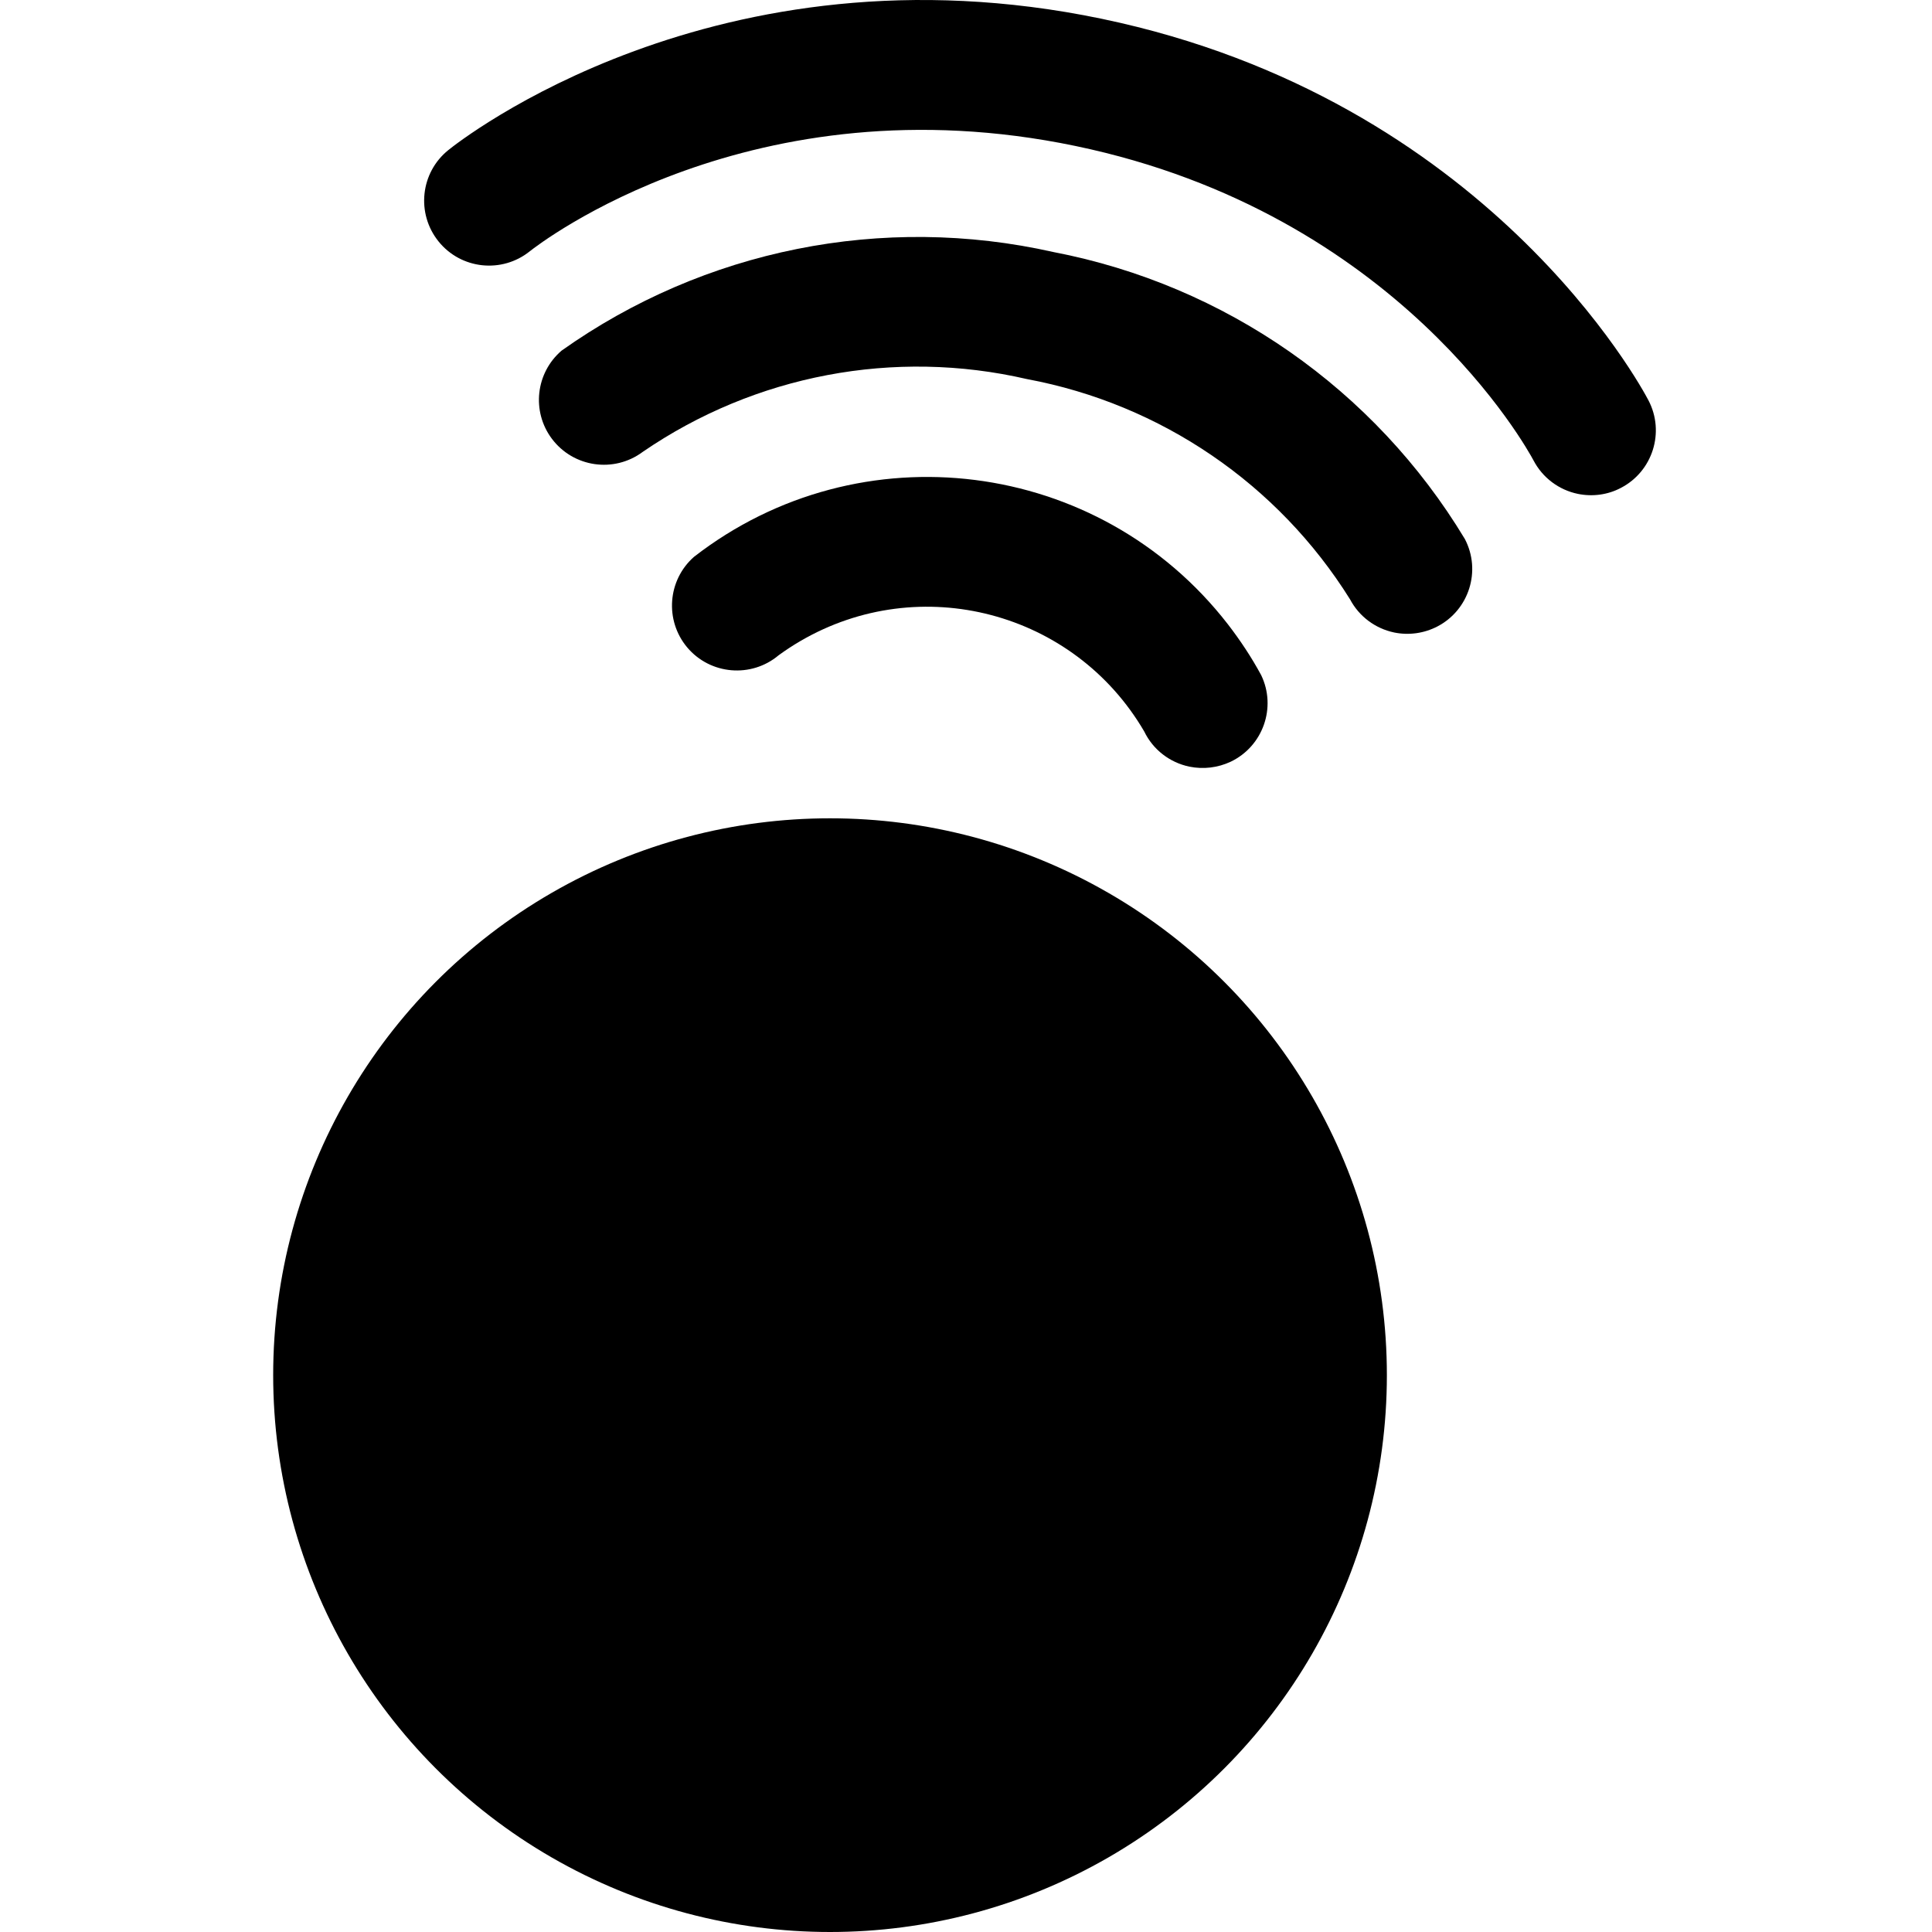 <?xml version="1.0" encoding="utf-8"?>
<!-- Generator: Adobe Illustrator 27.9.4, SVG Export Plug-In . SVG Version: 9.03 Build 54784)  -->
<!DOCTYPE svg PUBLIC "-//W3C//DTD SVG 1.1//EN" "http://www.w3.org/Graphics/SVG/1.1/DTD/svg11.dtd">
<svg version="1.1" id="Capa_1" xmlns:x="http://ns.adobe.com/Extensibility/1.0/" xmlns:i="http://ns.adobe.com/AdobeIllustrator/10.0/" xmlns:graph="http://ns.adobe.com/Graphs/1.0/"
	 xmlns="http://www.w3.org/2000/svg" xmlns:xlink="http://www.w3.org/1999/xlink" x="0px" y="0px" width="1417.3px"
	 height="1417.3px" viewBox="0 0 1417.3 1417.3" style="enable-background:new 0 0 1417.3 1417.3;" xml:space="preserve">
<g>
	<path d="M1157.5,362.3c-14-2.9-25.9-11.9-32.5-24.5c-4.2-7.9-98.9-181.3-336-230.7c-237.4-49.5-393.7,72-400.3,77.2
		c-20.5,16.5-50.5,13.3-67-7.2s-13.3-50.5,7.2-67c7.9-6.4,196.4-155.3,479.4-96.3s396.3,270.9,401,279.9
		c12.2,23.3,3.1,52.1-20.2,64.2C1179.5,363,1168.3,364.5,1157.5,362.3z"/>
	<path d="M1022.8,464c-13.9-2.9-25.8-11.8-32.4-24.3c-52.9-84.7-138.8-143.3-237-161.6c-97.3-22.5-199.5-3.1-281.9,53.4
		c-21.1,15.7-50.9,11.4-66.7-9.7c-15-20.1-11.8-48.3,7.2-64.6c104.6-74.2,235.7-100.5,360.8-72.3
		c125.9,24.2,235.6,100.7,301.8,210.5c12.2,23.3,3.1,52.1-20.2,64.2C1044.7,464.6,1033.6,466.2,1022.8,464z"/>
	<path d="M872.5,562.4c-14.4-3-26.7-12.5-33.1-25.8c-51.4-88-164.3-117.7-252.3-66.3c-5.5,3.2-10.8,6.7-15.9,10.4
		c-20.1,16.9-50.2,14.3-67.1-5.8c-16.6-19.8-14.4-49.3,5-66.4c121.8-94.5,297.2-72.4,391.7,49.5c9.1,11.8,17.3,24.2,24.4,37.3
		c11.4,23.7,1.3,52.2-22.4,63.5C893.4,563.2,882.8,564.5,872.5,562.4z"/>
	<circle cx="608.9" cy="1008.8" r="408.5"/>
</g>
</svg>
